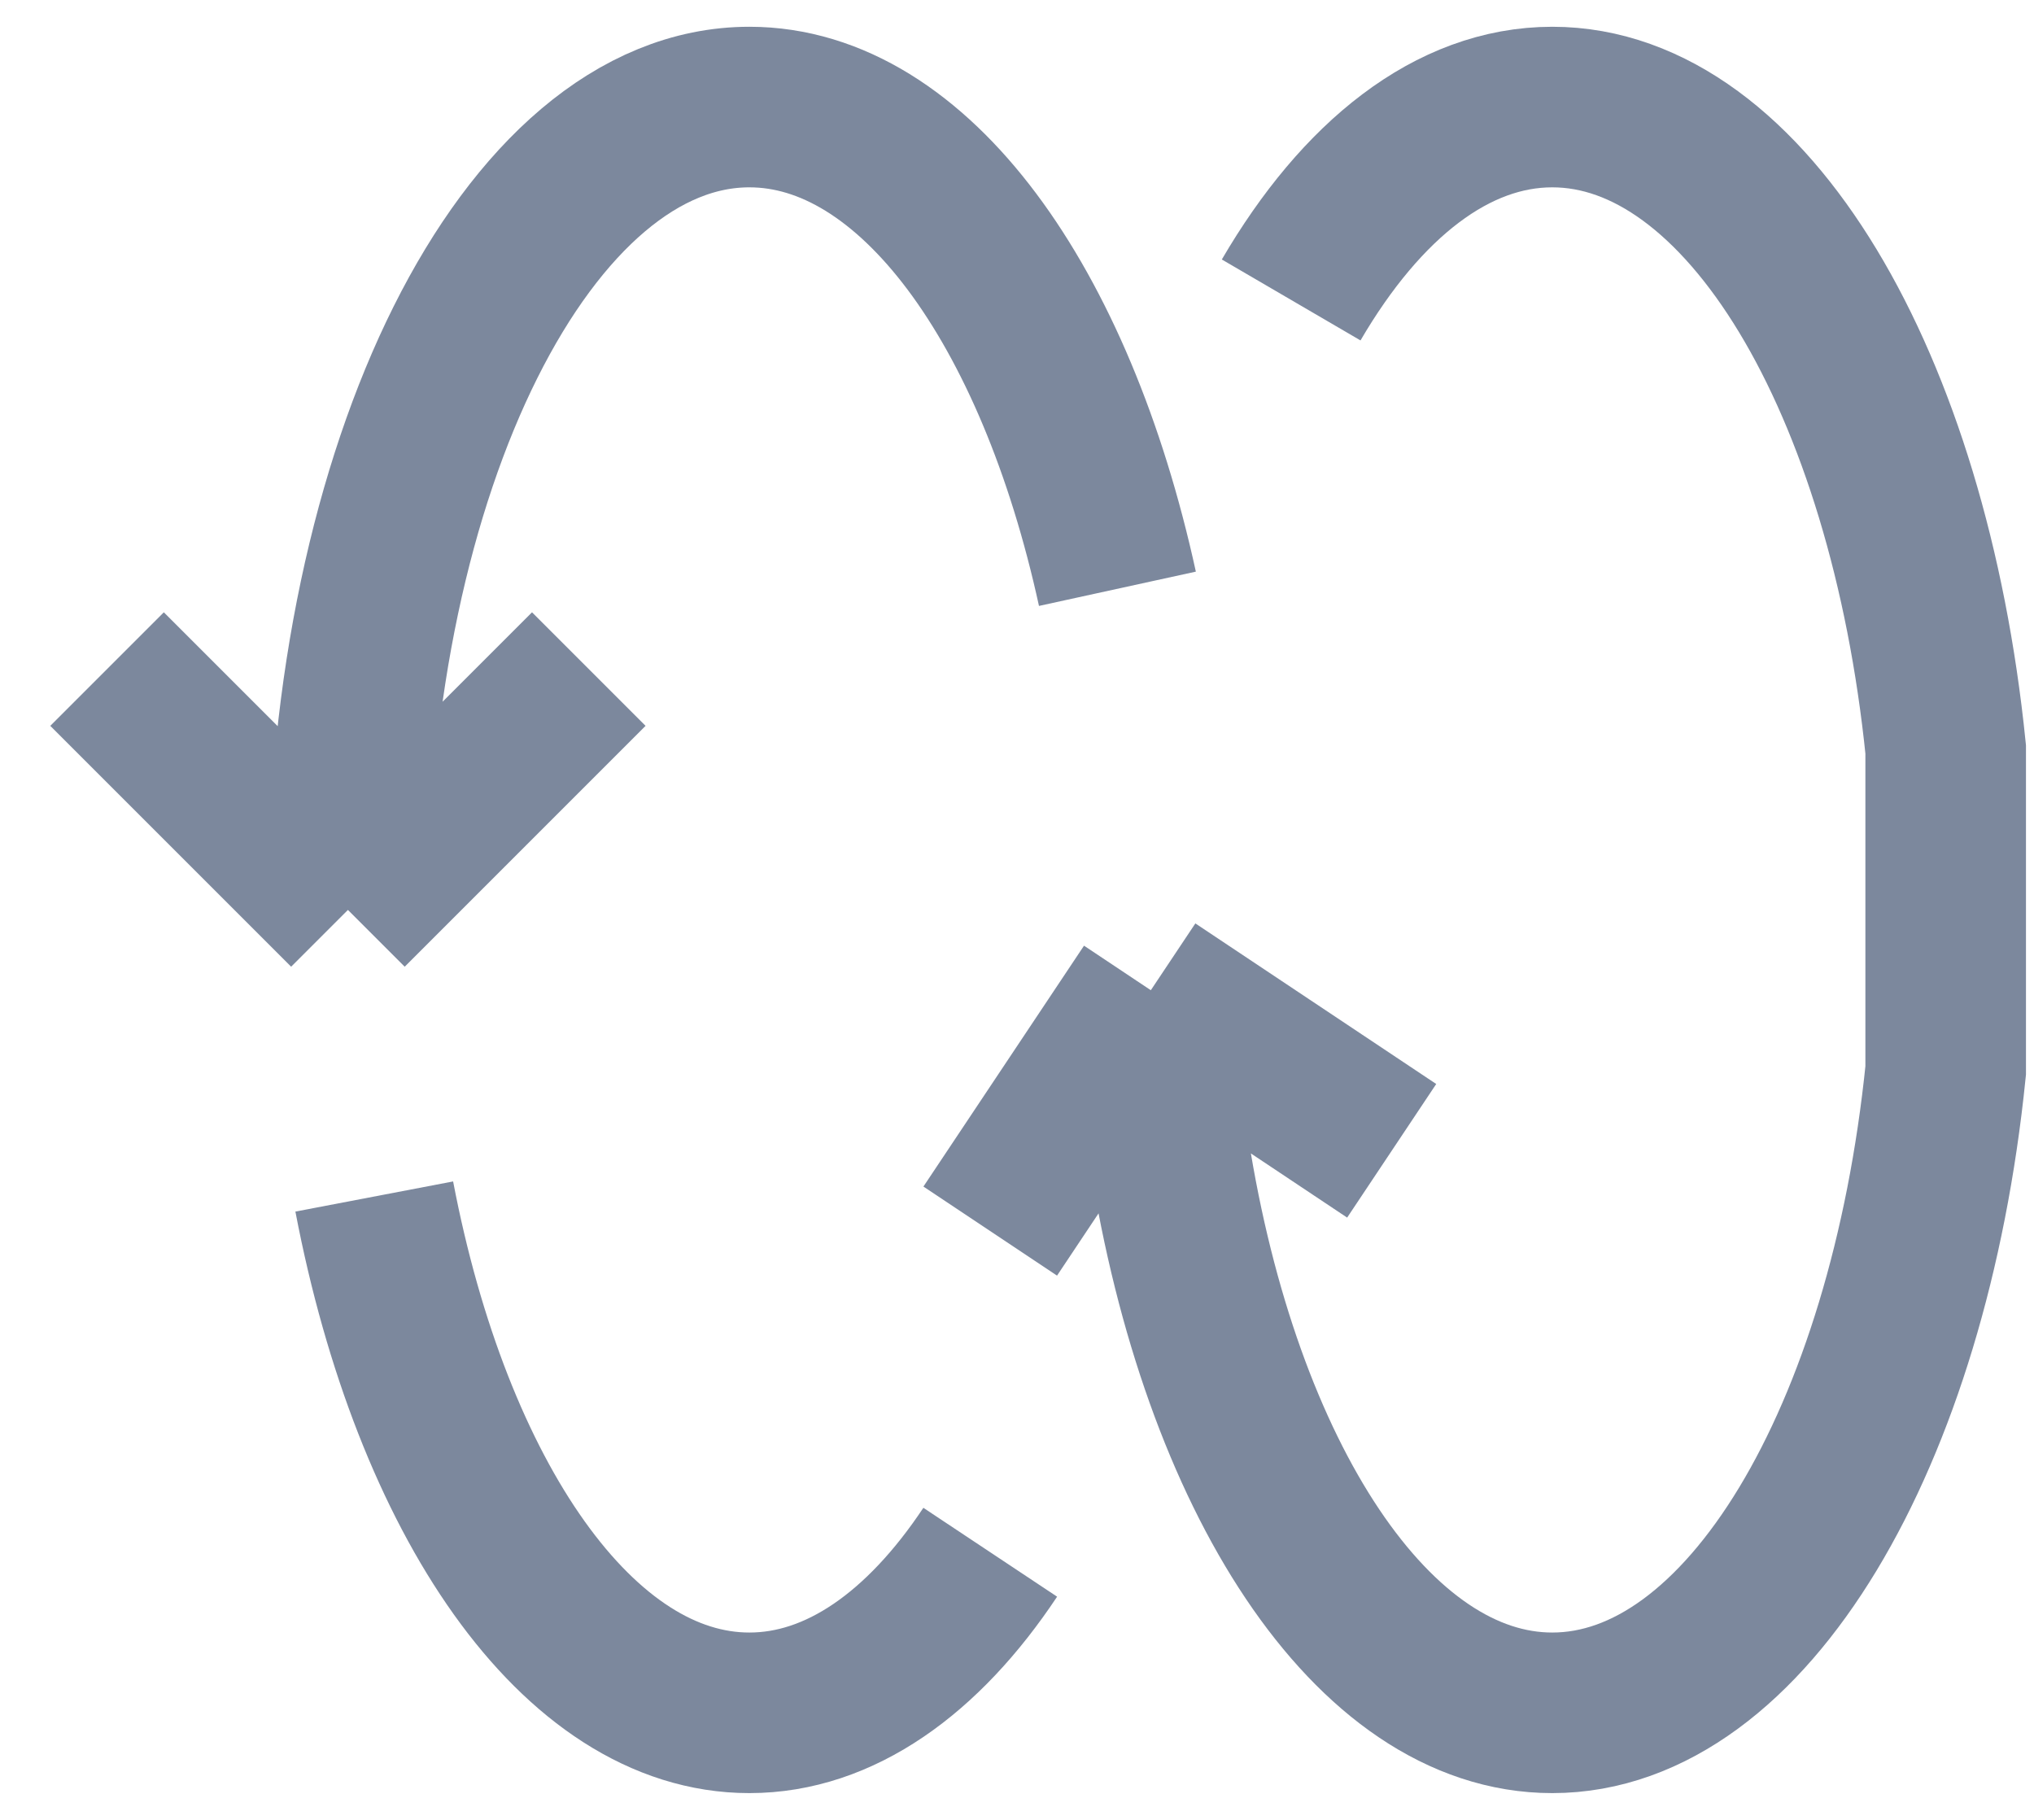 <svg width="19" height="17" viewBox="0 0 19 17" fill="none" xmlns="http://www.w3.org/2000/svg">
<path d="M12.061 2.802C12.717 1.678 13.569 1 14.5 1C16.314 1 17.827 3.577 18.175 7V8.5V10C17.827 13.423 16.314 16 14.5 16C12.821 16 11.399 13.793 10.921 10.75L10.75 9.25M10.75 9.25L9.25 11.5M10.75 9.25L13 10.75" stroke="#7C889D" stroke-width="1.5"/>
<path d="M3.25 8.5C3.25 4.358 4.929 1 7 1C8.538 1 9.859 2.851 10.438 5.5M3.25 8.5L1 6.25M3.25 8.5L5.5 6.25M3.496 11.177C4.035 13.997 5.4 16 7 16C7.844 16 8.624 15.442 9.25 14.5" stroke="#7C889D" stroke-width="1.5"/>
</svg>
